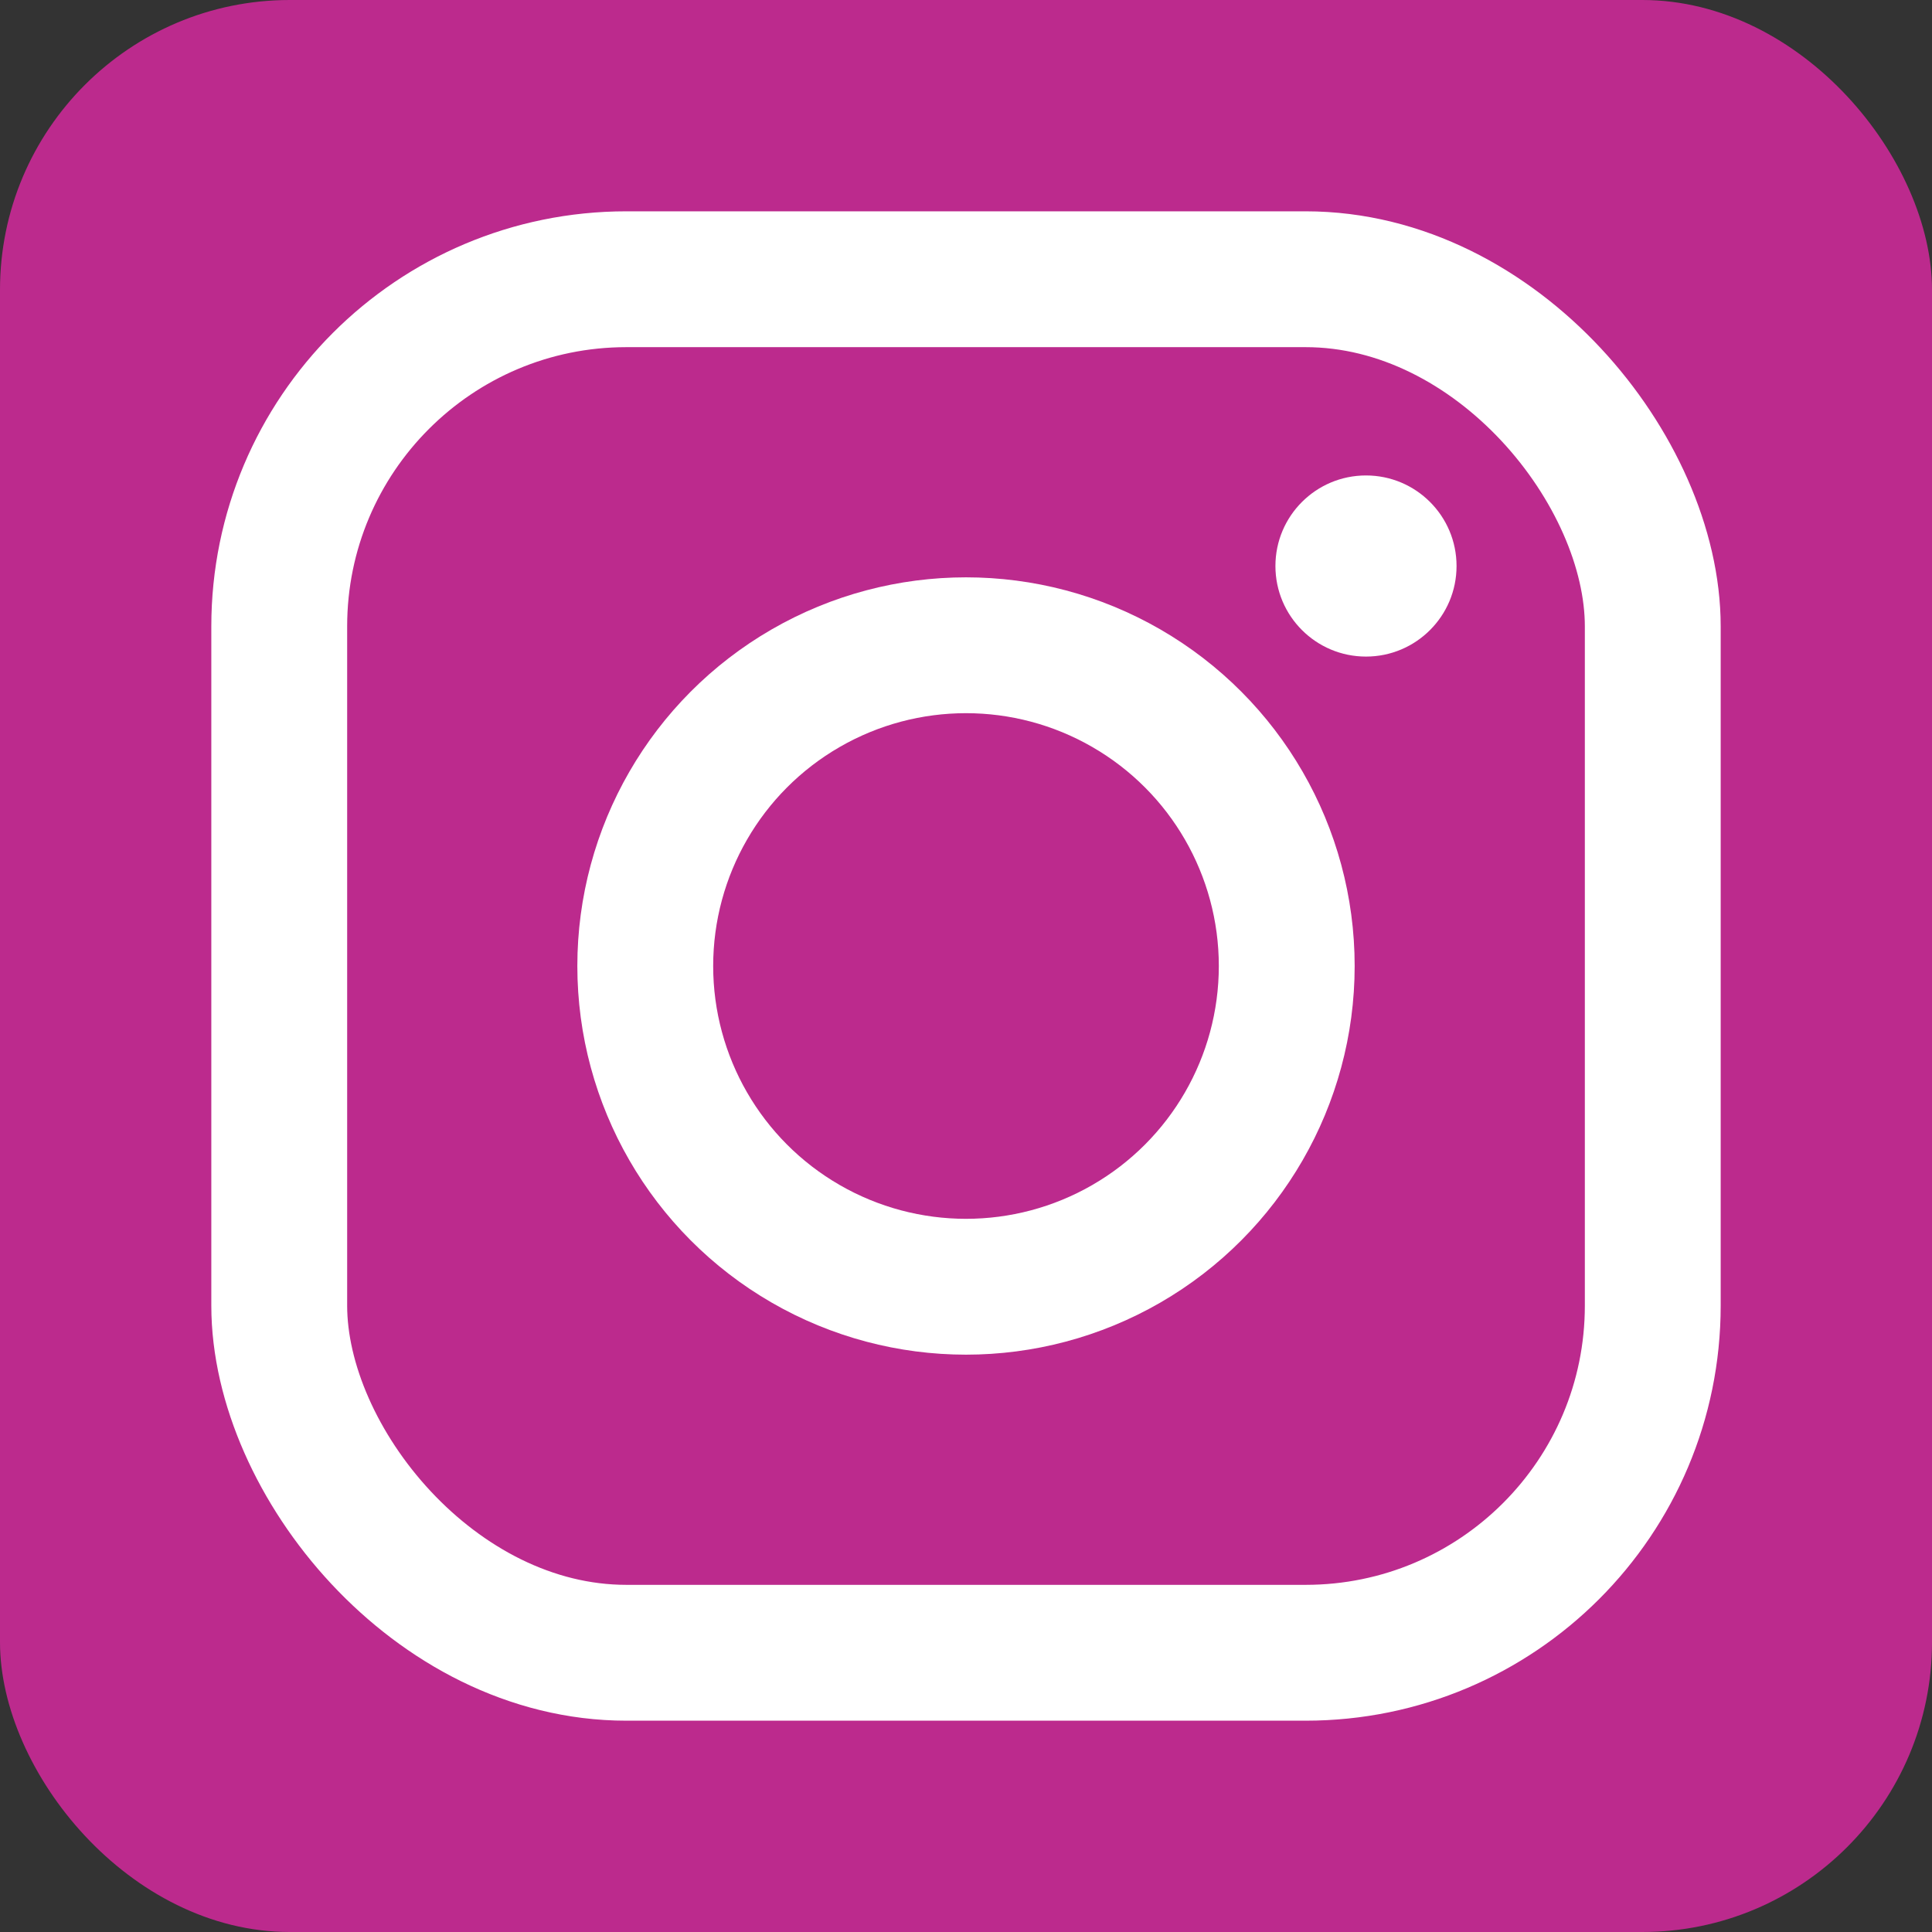 <svg xmlns="http://www.w3.org/2000/svg" aria-label="Instagram" role="img" viewBox="0 0 512 512"><rect x="0" y="0" width="512" height="512" fill="#333333" stroke="none"/><rect fill="#bc2a8d" width="512" height="512" rx="15%"></rect><g stroke="#fff" stroke-width="36"><rect fill="#bc2a8d" width="364" height="364" x="74" y="74" rx="92"></rect><circle fill="#bc2a8d" cx="256" cy="256" r="85"></circle></g><circle cx="362" cy="150" r="24" fill="#fff"></circle></svg>
